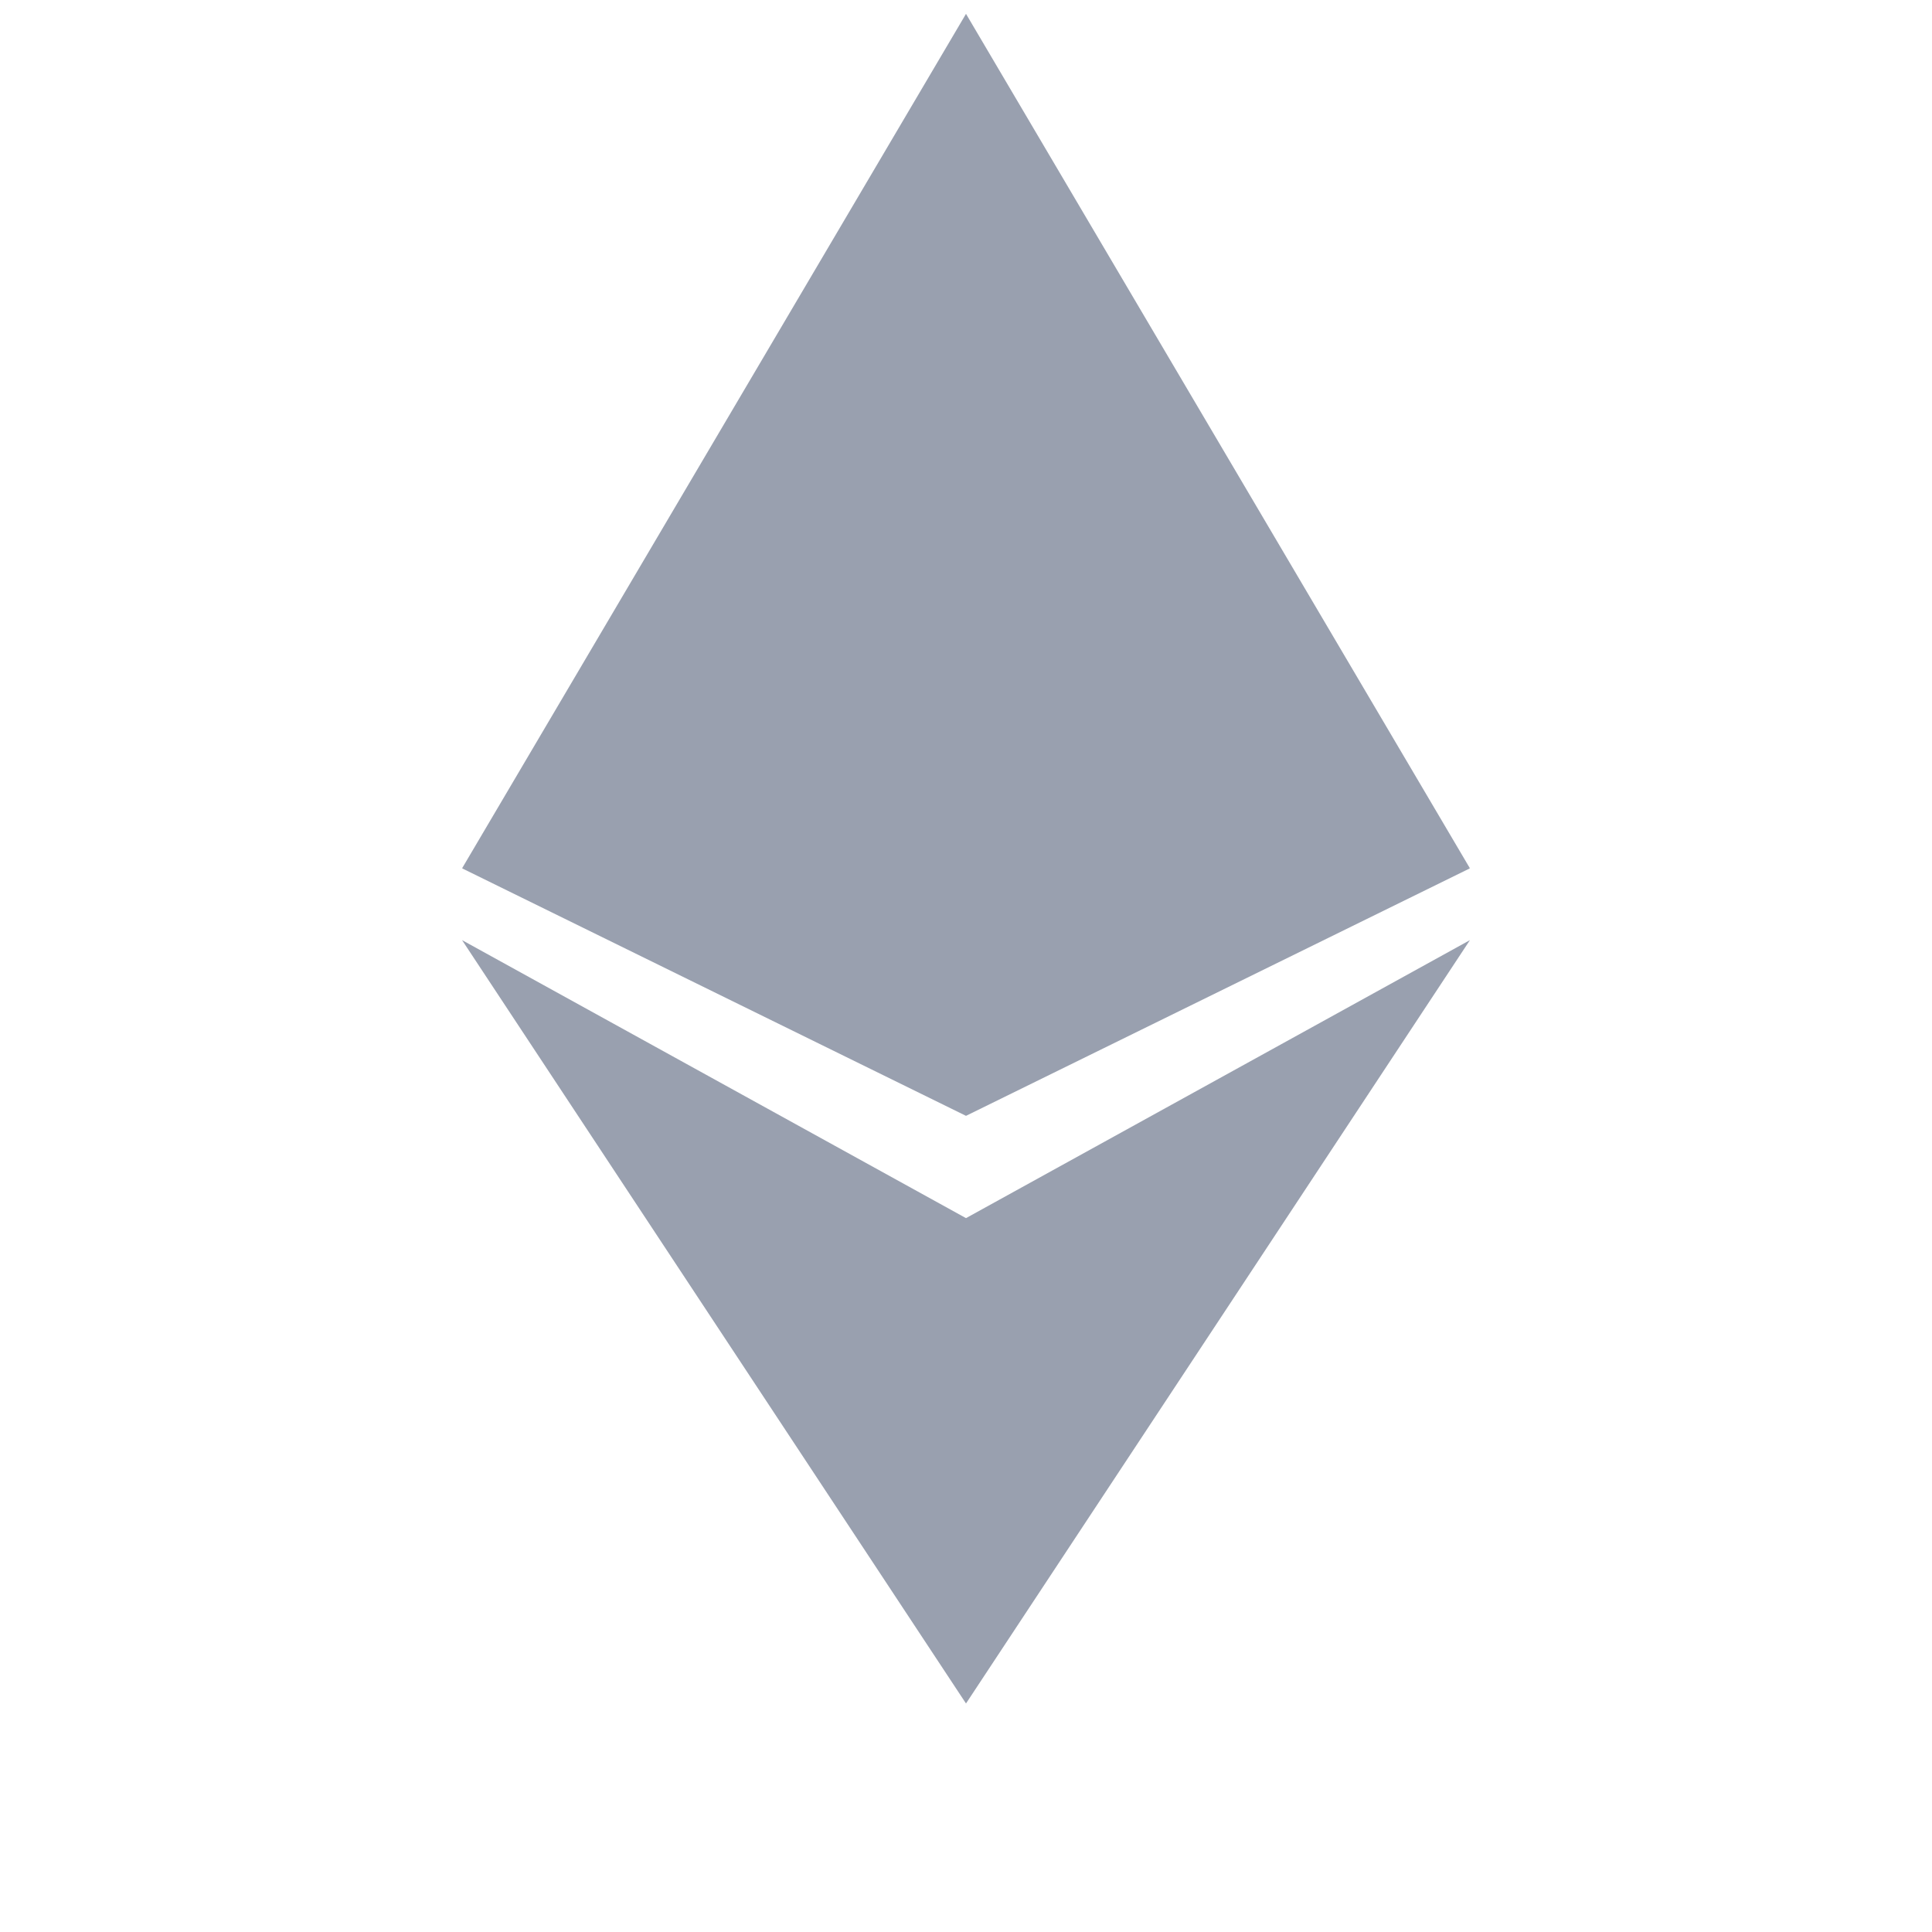 <svg xmlns="http://www.w3.org/2000/svg" xmlns:xlink="http://www.w3.org/1999/xlink" fill="none" version="1.1" width="18" height="18" viewBox="0 0 18 18"><defs><clipPath id="master_svg0_347_15032/103_1885"><rect x="0" y="0" width="18" height="18" rx="0"/></clipPath></defs><g clip-path="url(#master_svg0_347_15032/103_1885)"><g><path d="M4.305,8.09L9,6.628L13.695,8.09L9,0.129L4.305,8.09ZM4.305,8.759L9,15.871L13.695,8.759L9,11.349L4.305,8.759Z" fill="#99A0AF" fill-opacity="1"/></g><g><path d="M4.305,8.09L9,5.908L9,10.396L4.305,8.09ZM13.695,8.09L9,5.908L9,10.396L13.695,8.09Z" fill="#99A0AF" fill-opacity="1"/></g></g></svg>